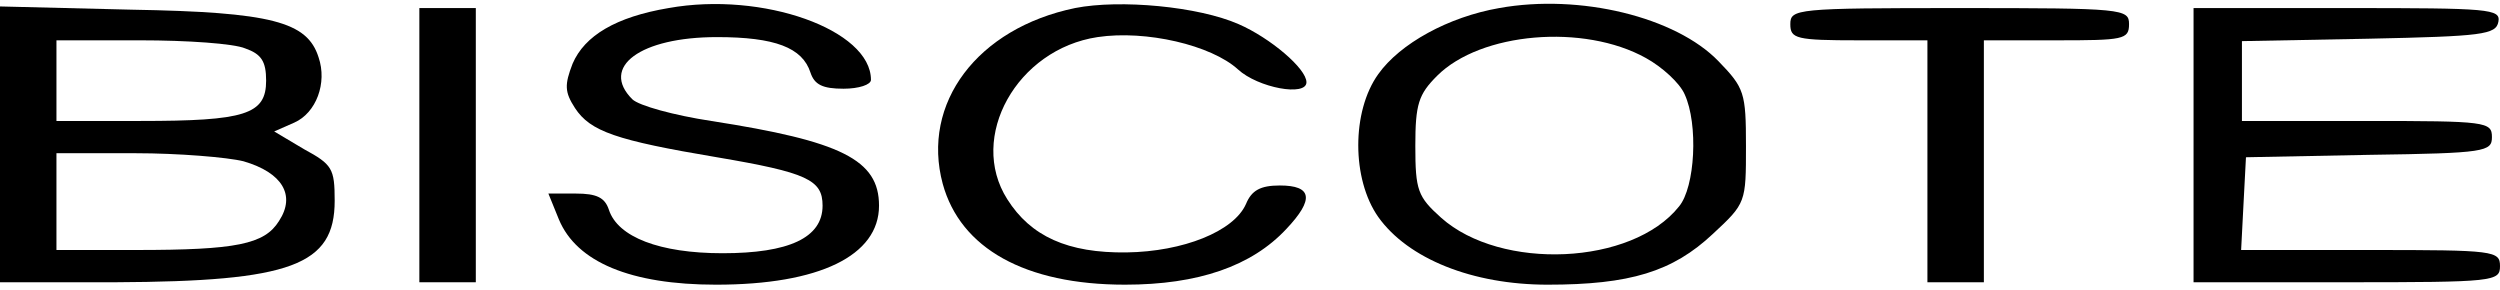 <?xml version="1.0" standalone="no"?>
<!DOCTYPE svg PUBLIC "-//W3C//DTD SVG 20010904//EN"
 "http://www.w3.org/TR/2001/REC-SVG-20010904/DTD/svg10.dtd">
<svg version="1.0" xmlns="http://www.w3.org/2000/svg"
 width="310pt" height="36pt" viewBox="0 0 310 36"
 preserveAspectRatio="xMidYMid meet">

<g transform="translate(0,36) scale(0.1,-0.1)"
fill="#000000" stroke="none">
<path d="M829 350 c-65 -11 -104 -34 -119 -69 -10 -26 -10 -35 3 -55 19 -29
51 -40 176 -61 112 -19 131 -28 131 -60 0 -40 -42 -59 -124 -59 -78 0 -130 20
-141 54 -5 15 -15 20 -41 20 l-34 0 13 -32 c22 -53 89 -81 195 -81 128 0 202
36 202 98 0 57 -47 80 -208 105 -46 7 -90 19 -98 27 -40 40 10 77 105 77 72 0
106 -13 116 -44 5 -15 15 -20 41 -20 19 0 34 5 34 11 0 62 -134 110 -251 89z"/>
<path d="M1333 350 c-121 -25 -191 -118 -164 -218 22 -80 102 -125 226 -125
91 0 157 23 200 69 35 37 32 54 -8 54 -24 0 -35 -6 -42 -23 -15 -34 -78 -59
-148 -60 -73 -1 -119 20 -148 66 -49 77 12 186 112 201 60 9 141 -10 174 -40
25 -23 85 -34 85 -16 0 17 -45 55 -84 72 -50 22 -147 31 -203 20z"/>
<path d="M1859 350 c-63 -11 -123 -44 -150 -82 -33 -46 -33 -130 0 -177 37
-52 117 -84 210 -84 102 0 155 16 205 63 41 38 41 39 41 109 0 66 -2 72 -34
105 -53 55 -172 84 -272 66z m182 -62 c20 -11 42 -31 48 -45 17 -37 13 -115
-7 -139 -58 -73 -221 -80 -295 -14 -29 26 -32 34 -32 89 0 52 4 64 27 87 54
54 182 65 259 22z"/>
<path d="M0 181 l0 -171 143 0 c218 1 272 21 272 101 0 40 -3 45 -38 64 l-37
22 25 11 c27 12 41 49 30 81 -14 44 -58 56 -232 59 l-163 4 0 -171z m304 119
c20 -7 26 -16 26 -40 0 -42 -26 -50 -156 -50 l-104 0 0 50 0 50 104 0 c58 0
116 -4 130 -10z m-2 -140 c48 -14 65 -42 44 -74 -18 -29 -53 -36 -177 -36
l-99 0 0 60 0 60 98 0 c53 0 114 -5 134 -10z"/>
<path d="M520 180 l0 -170 35 0 35 0 0 170 0 170 -35 0 -35 0 0 -170z"/>
<path d="M2220 330 c0 -18 7 -20 85 -20 l85 0 0 -150 0 -150 35 0 35 0 0 150
0 150 90 0 c83 0 90 1 90 20 0 19 -7 20 -210 20 -203 0 -210 -1 -210 -20z"/>
<path d="M2720 180 l0 -170 190 0 c183 0 190 1 190 20 0 19 -7 20 -160 20
l-161 0 3 58 3 57 153 3 c144 2 152 4 152 22 0 19 -7 20 -155 20 l-155 0 0 50
0 49 157 3 c141 3 158 5 161 21 3 16 -11 17 -187 17 l-191 0 0 -170z"/>
</g>
</svg>
